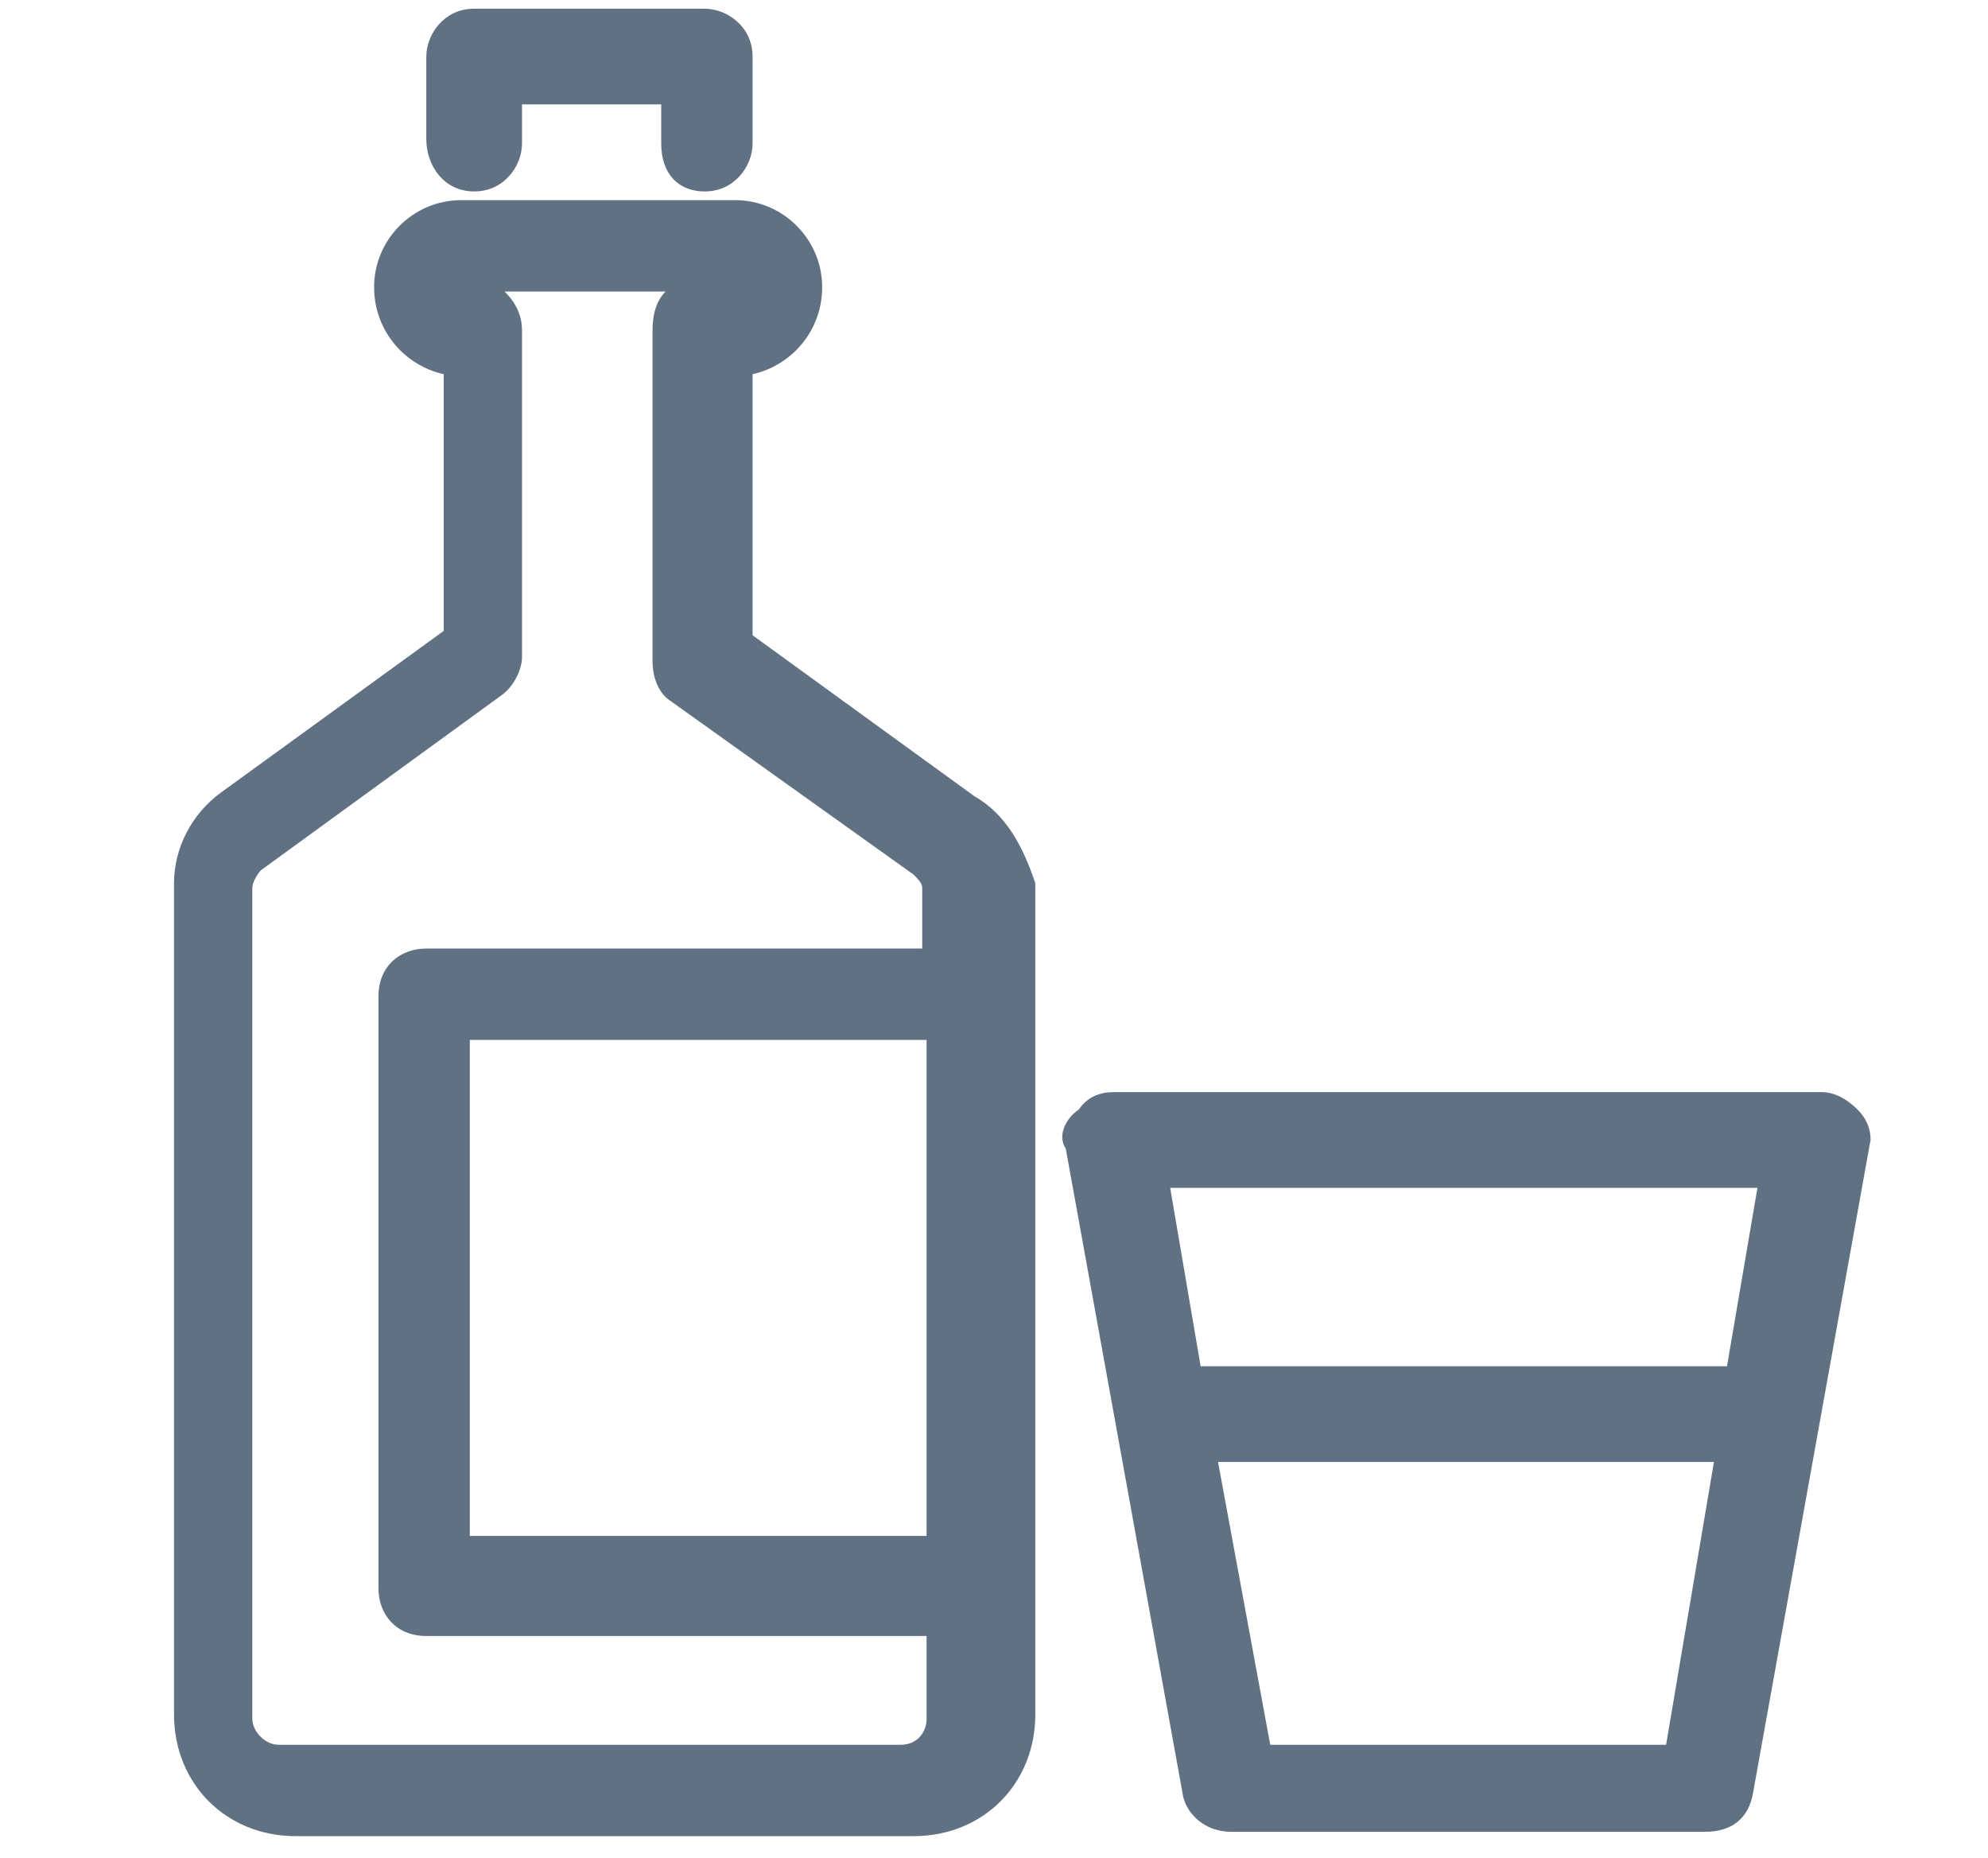 <?xml version="1.0" encoding="utf-8"?>
<!-- Generator: Adobe Illustrator 24.1.2, SVG Export Plug-In . SVG Version: 6.00 Build 0)  -->
<svg version="1.1" id="Livello_1" xmlns="http://www.w3.org/2000/svg" xmlns:xlink="http://www.w3.org/1999/xlink" x="0px" y="0px"
	 viewBox="0 0 45.7 42.7" style="enable-background:new 0 0 45.7 42.7;" xml:space="preserve">
<style type="text/css">
	.st0{fill:#617184;}
</style>
<g>
	<path class="st0" d="M10.9,4.4c0.7,0,1.1-0.6,1.1-1.1V2.4h3.2v0.9c0,0.7,0.4,1.1,1,1.1c0.7,0,1.1-0.6,1.1-1.1V1.3
		c0-0.7-0.6-1.1-1.1-1.1h-5.3c-0.7,0-1.1,0.6-1.1,1.1v1.9C9.8,3.8,10.2,4.4,10.9,4.4z"/>
	<path class="st0" d="M22.4,18.3l-5.1-3.7v-6c0.9-0.2,1.6-1,1.6-2c0-1.1-0.9-2-2-2h-6.3c-1.1,0-2,0.9-2,2c0,1,0.7,1.8,1.6,2v5.9
		l-5.1,3.7c-0.7,0.5-1.1,1.3-1.1,2.1v19.1c0,1.6,1.2,2.8,2.8,2.8h14.2c1.6,0,2.8-1.2,2.8-2.8l0-19.1C23.5,19.4,23.1,18.7,22.4,18.3z
		 M21.3,23.9v11.4H10.8V23.9H21.3z M5.8,20.4c0-0.1,0.1-0.3,0.2-0.4l5.5-4c0.3-0.2,0.5-0.6,0.5-0.9V7.6c0-0.3-0.1-0.6-0.4-0.9h3.7
		C15.1,6.9,15,7.2,15,7.6v7.6c0,0.3,0.1,0.7,0.4,0.9l5.6,4c0.1,0.1,0.2,0.2,0.2,0.3v1.4H9.8c-0.6,0-1.1,0.4-1.1,1.1v13.6
		c0,0.6,0.4,1.1,1.1,1.1h11.5v1.9c0,0.3-0.2,0.6-0.6,0.6H6.4c-0.3,0-0.6-0.3-0.6-0.6V20.4z"/>
	<path class="st0" d="M42.7,25.5c-0.3-0.3-0.6-0.4-0.8-0.4H25.6c-0.3,0-0.6,0.1-0.8,0.4c-0.3,0.2-0.5,0.6-0.3,0.9l2.7,14.9
		c0.1,0.4,0.5,0.8,1.1,0.8h10.9c0.6,0,1-0.3,1.1-0.9l2.7-15C43,26.1,43,25.8,42.7,25.5z M39.4,33.6l-1.1,6.5h-9.1L28,33.6H39.4z
		 M40.4,27.3l-0.7,4.1H27.6l-0.7-4.1H40.4z"/>
</g>
</svg>
